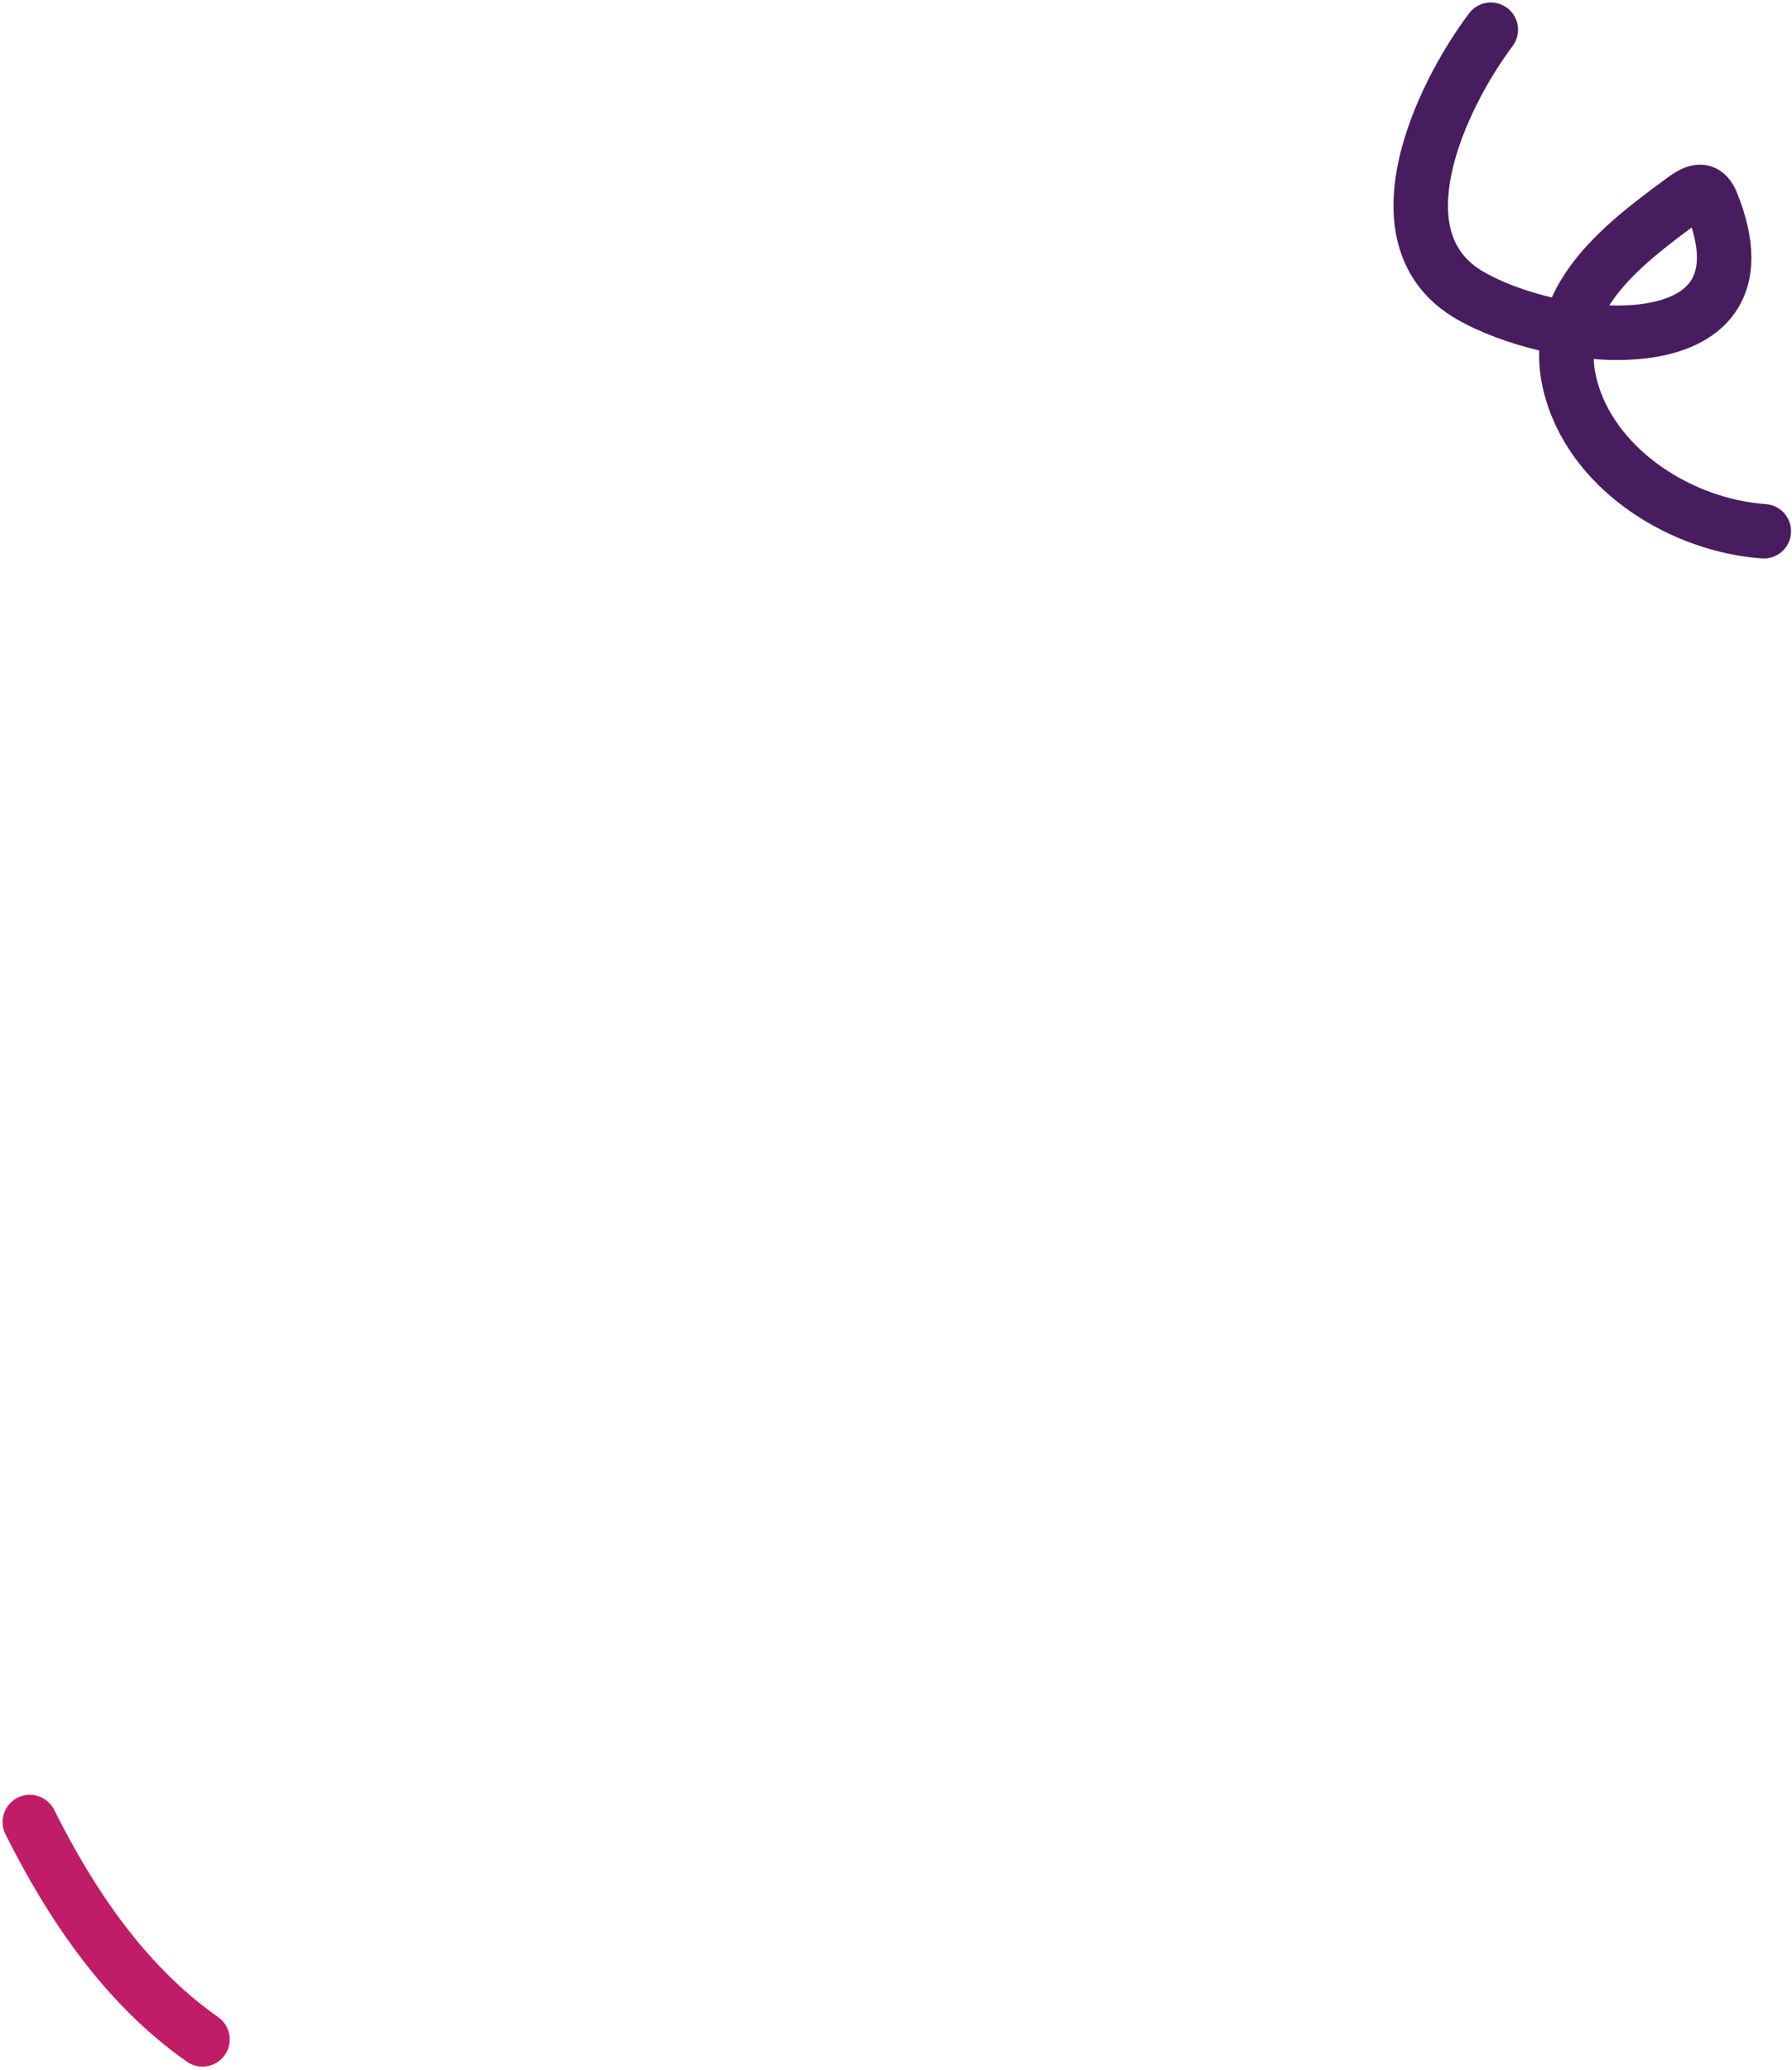 <svg width="362" height="418" viewBox="0 0 362 418" fill="none" xmlns="http://www.w3.org/2000/svg">
<path fill-rule="evenodd" clip-rule="evenodd" d="M304.461 1.6C306.891 3.422 307.384 6.87 305.561 9.3C300.662 15.832 295.202 25.726 293.243 34.984C292.269 39.584 292.24 43.651 293.23 46.955C294.173 50.099 296.112 52.841 299.769 54.937C303.332 56.978 308.186 58.825 313.484 60.075C314.428 57.974 315.597 55.984 316.931 54.104C321.883 47.127 329.218 41.5 335.535 36.838C335.638 36.763 335.747 36.682 335.861 36.597C336.459 36.153 337.204 35.6 337.913 35.138C338.73 34.606 339.993 33.855 341.508 33.487C343.232 33.068 345.436 33.122 347.493 34.489C349.309 35.696 350.308 37.478 350.905 38.957C354.562 48.027 354.874 56 351.092 62.218C347.381 68.317 340.706 71.089 334.191 72.138C330.303 72.764 326.124 72.843 321.937 72.516C322.004 74.167 322.302 75.898 322.863 77.729C326.918 90.95 341.837 100.742 356.7 101.804C359.729 102.02 362.01 104.652 361.794 107.682C361.577 110.712 358.946 112.992 355.916 112.776C337.758 111.479 318.064 99.597 312.347 80.954C311.246 77.365 310.821 73.974 310.939 70.776C304.82 69.331 298.946 67.143 294.3 64.481C288.172 60.969 284.436 55.927 282.694 50.114C280.999 44.462 281.276 38.401 282.481 32.707C284.879 21.379 291.267 10.026 296.761 2.7C298.584 0.27 302.031 -0.223 304.461 1.6ZM325.089 61.678C327.703 61.766 330.191 61.641 332.442 61.278C337.485 60.466 340.385 58.653 341.694 56.501C342.762 54.746 343.487 51.567 341.732 45.936C335.431 50.597 329.632 55.215 325.901 60.471C325.617 60.871 325.346 61.273 325.089 61.678ZM344.355 44.097C344.356 44.097 344.354 44.098 344.349 44.1C344.353 44.098 344.355 44.097 344.355 44.097ZM340.628 42.902C340.615 42.881 340.609 42.869 340.609 42.868C340.61 42.867 340.616 42.878 340.628 42.902Z" fill="#481D5F"/>
<path fill-rule="evenodd" clip-rule="evenodd" d="M3.564 363.043C6.281 361.684 9.585 362.786 10.943 365.502C19.146 381.909 29.628 397.242 44.066 407.349C46.555 409.091 47.16 412.52 45.418 415.008C43.676 417.497 40.247 418.102 37.758 416.36C21.163 404.743 9.67 387.552 1.104 370.422C-0.254 367.705 0.847 364.401 3.564 363.043Z" fill="#C11C67"/>
</svg>
